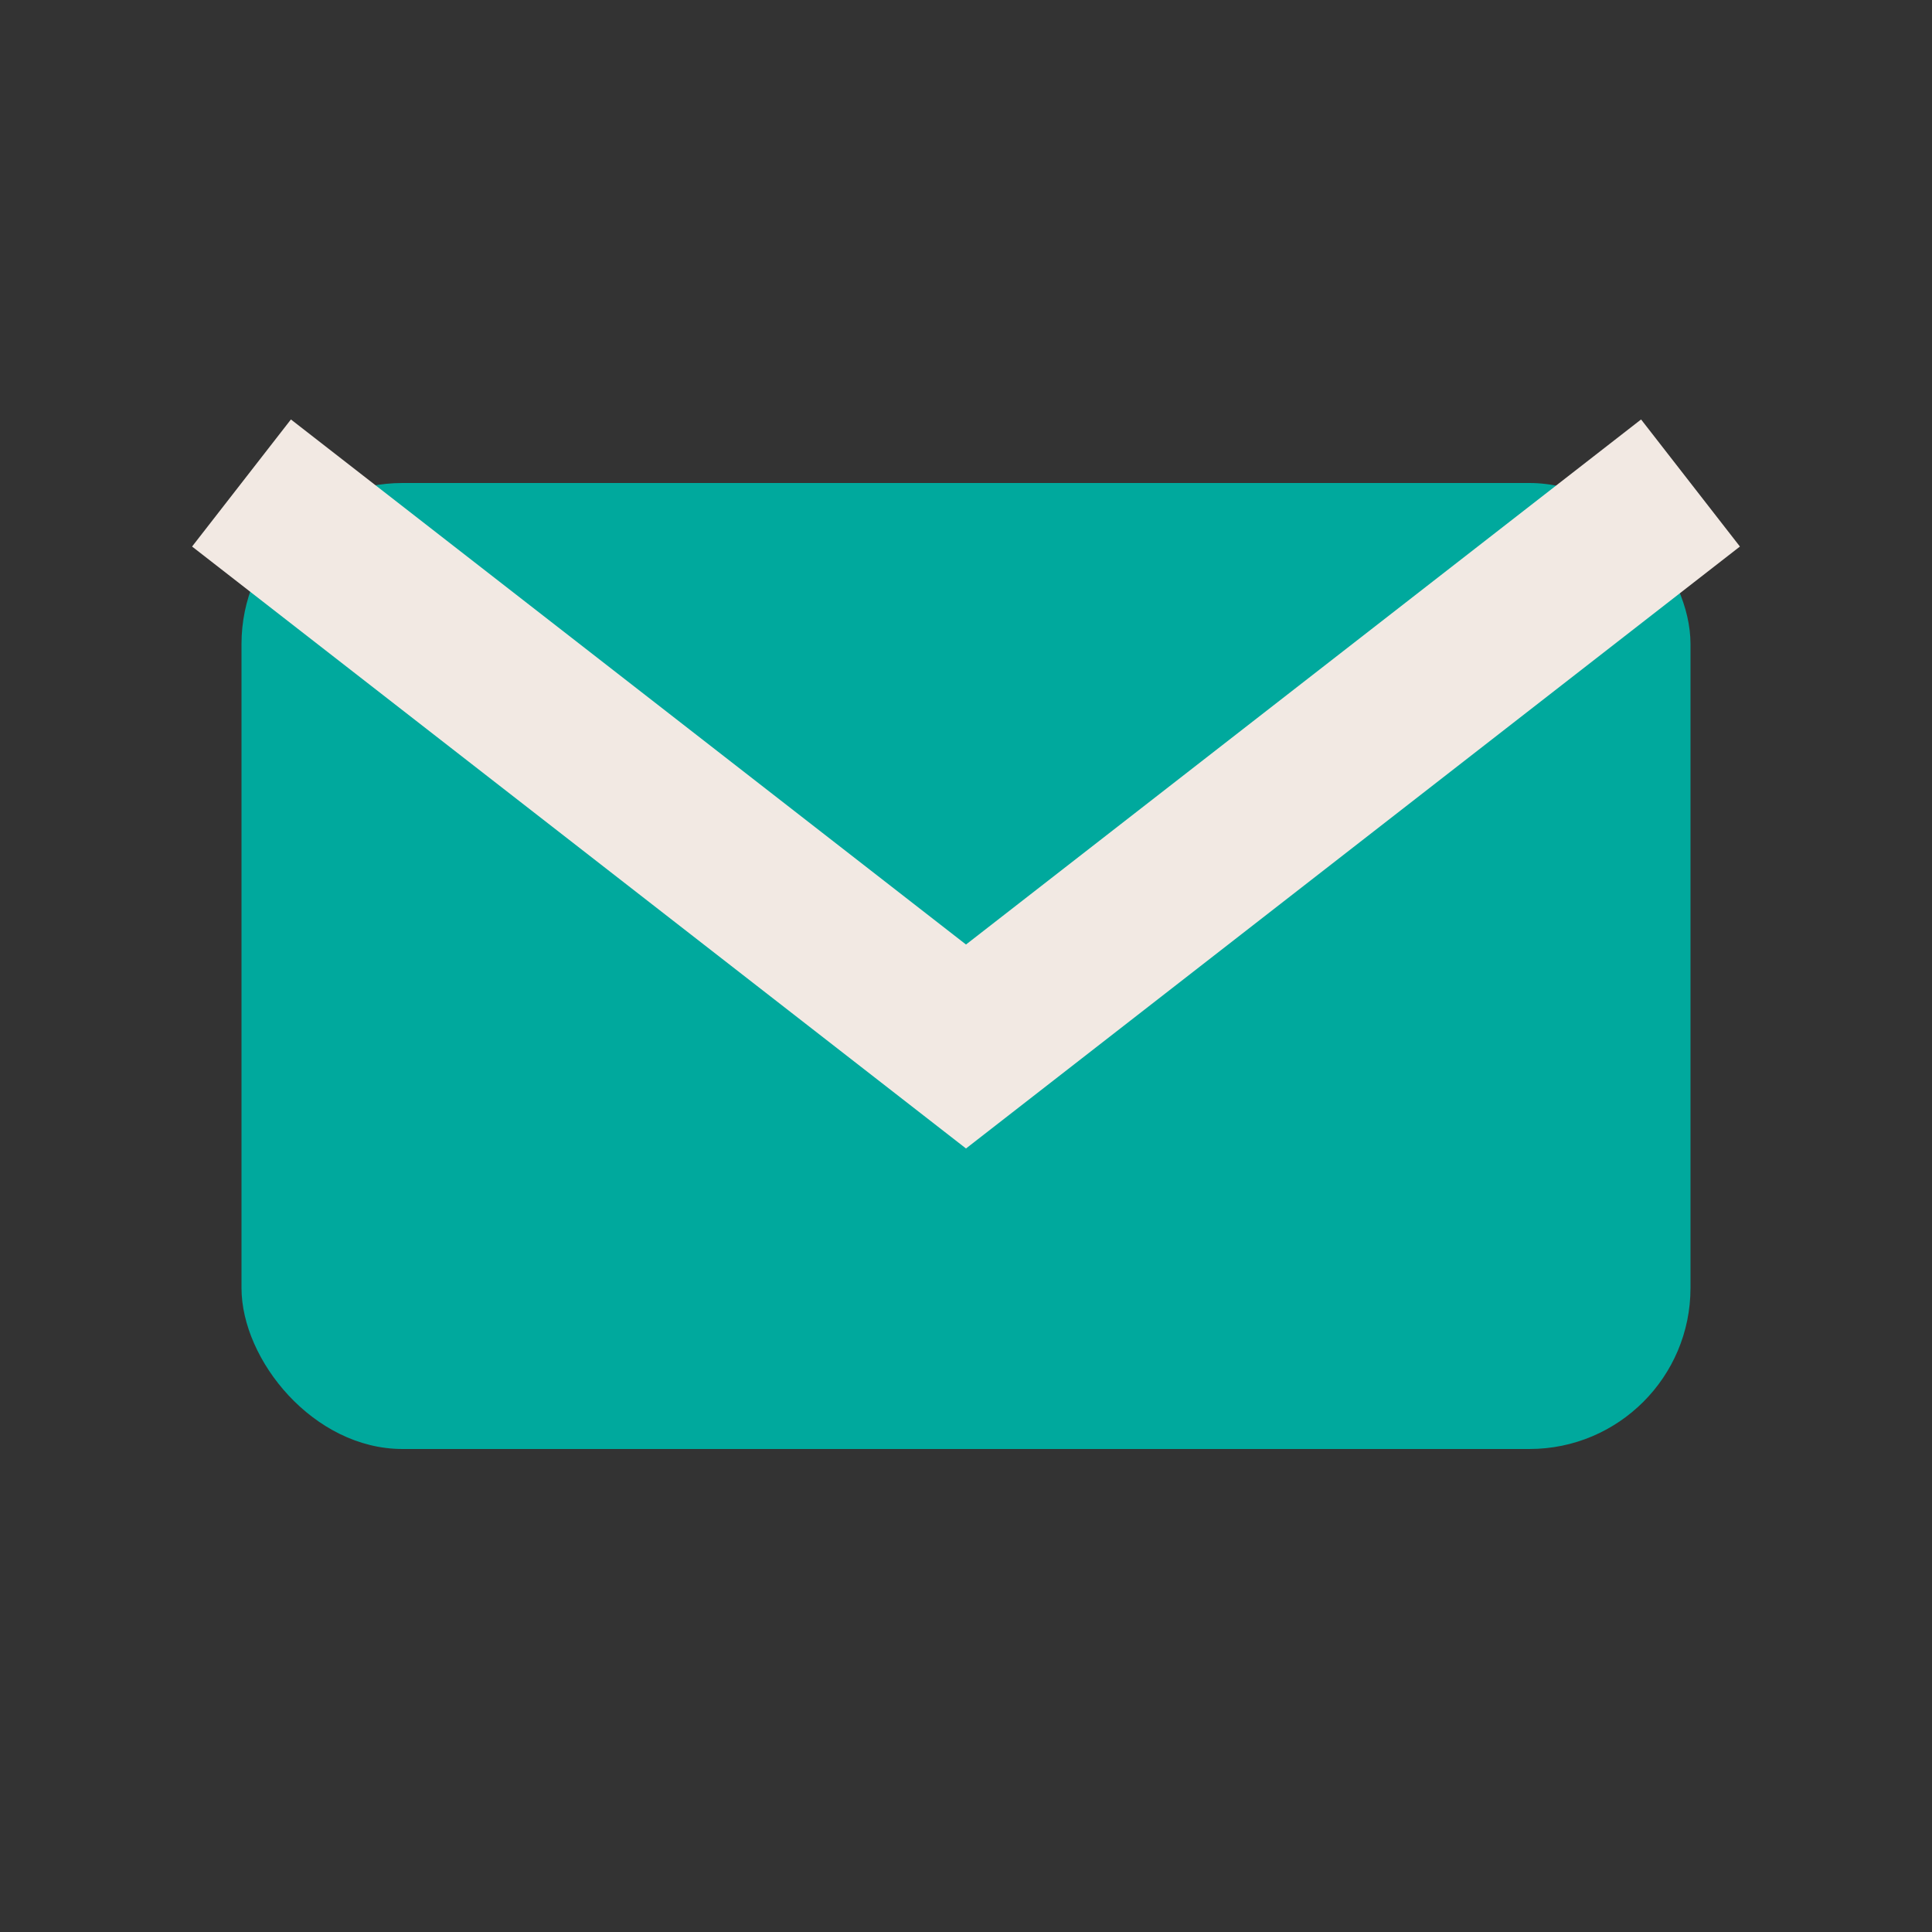 <?xml version="1.0" encoding="UTF-8"?>
<svg xmlns="http://www.w3.org/2000/svg" width="24" height="24" viewBox="0 0 24 24"><rect x="0" y="0" width="24" height="24" fill="#333333" stroke="none"/><rect x="3" y="6" width="18" height="12" rx="2" fill="#00A99D"/><path d="M3 6l9 7 9-7" stroke="#F2E9E3" stroke-width="2" fill="none"/></svg>